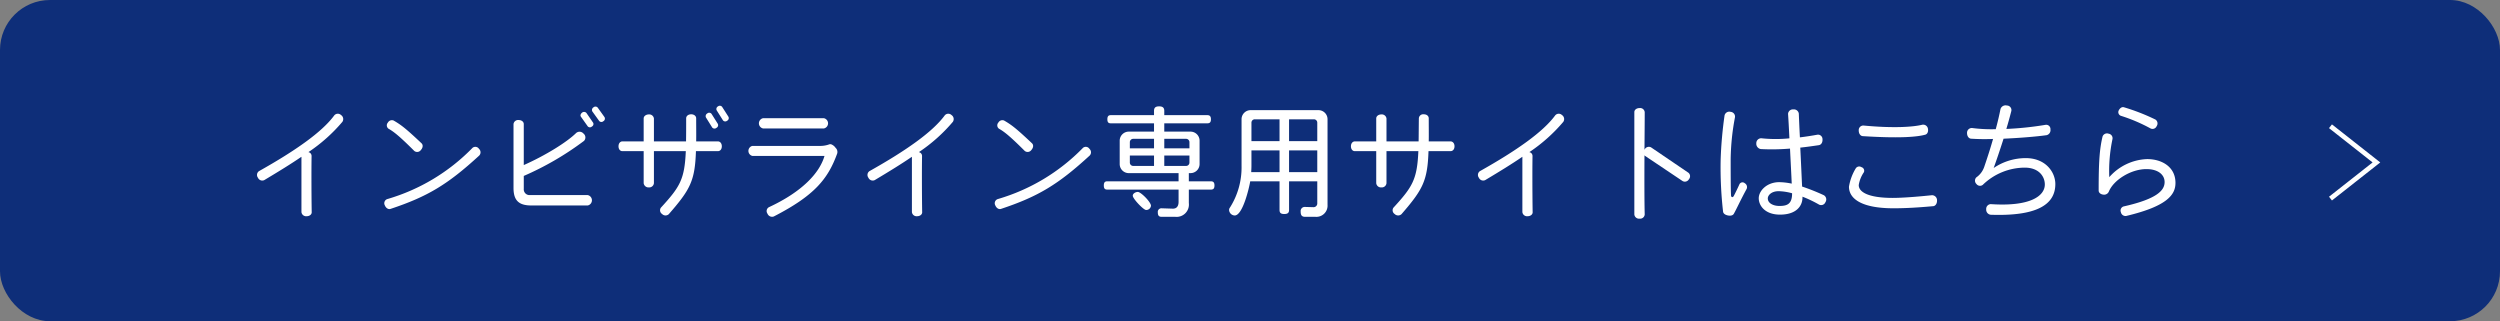 <svg xmlns="http://www.w3.org/2000/svg" width="526" height="67.585" viewBox="0 0 526 67.585"><rect x="0" y="0" width="526" height="67.585" fill="#808080" stroke="none"/><defs><style>.cls-1{isolation:isolate;}.cls-2{fill:#0e2e79;mix-blend-mode:multiply;}.cls-3{fill:none;stroke:#fff;stroke-miterlimit:10;}.cls-4{fill:#fff;}</style></defs><title>アセット 1</title><g class="cls-1"><g id="レイヤー_2" data-name="レイヤー 2"><g id="main-img"><rect class="cls-2" width="526" height="67.585" rx="10.512"/><polyline class="cls-3" points="490.333 41.786 500 34.175 490.333 26.564"/><path class="cls-4" d="M64.889,32.009a.819.819,0,0,1,.668.822c-.051,3.184-.026,8.397.025,11.762.052.488-.411.898-1.053.898a.987.987,0,0,1-1.105-.873V32.984c-2.133,1.464-4.677,3.03-7.812,4.905a.988.988,0,0,1-1.336-.488.973.973,0,0,1,.206-1.387c7.683-4.314,13.259-8.218,15.829-11.71a.967.967,0,0,1,1.439-.103,1.022,1.022,0,0,1,.283,1.438A34.352,34.352,0,0,1,64.889,32.009Z"/><path class="cls-4" d="M82.175,43.95c-.437.154-.951-.128-1.208-.745a.923.923,0,0,1,.488-1.31A41.033,41.033,0,0,0,99.417,31.11a.914.914,0,0,1,1.362.206.984.984,0,0,1,.051,1.412C94.201,38.814,89.986,41.356,82.175,43.95Zm6.373-12.378a.959.959,0,0,1-1.388.18c-3.212-3.21-4.342-4.058-5.421-4.674a.87.87,0,0,1-.129-1.284.966.966,0,0,1,1.208-.437c1.542.899,2.518,1.618,5.884,4.802C89.036,30.494,89.01,31.059,88.547,31.572Z"/><path class="cls-4" d="M123.666,43.231H111.769c-2.569,0-3.726-1.027-3.726-3.672V26.102a.976.976,0,0,1,1.08-.848c.642,0,1.079.385,1.079.848V34.731c4.522-2.003,9.045-4.802,10.998-6.729a1.088,1.088,0,0,1,1.568.103,1.036,1.036,0,0,1,.103,1.541,62.602,62.602,0,0,1-12.668,7.37v2.722a1.205,1.205,0,0,0,1.156,1.31H123.666a1.118,1.118,0,0,1,0,2.183Zm.874-16.615a.605.605,0,0,1-.874-.026l-1.438-2.029c-.18-.231-.103-.59.257-.873a.659.659,0,0,1,.899.077l1.413,2.055A.587.587,0,0,1,124.54,26.616Zm2.39-1.105a.603.603,0,0,1-.874-.077l-1.439-2.003a.646.646,0,0,1,.257-.847.616.616,0,0,1,.899.077l1.413,1.977A.625.625,0,0,1,126.93,25.511Z"/><path class="cls-4" d="M151.051,31.803h-4.625c-.206,6.266-1.208,8.089-5.705,13.251a1.004,1.004,0,0,1-1.413-.025.938.938,0,0,1-.257-1.335c4.034-4.392,4.985-5.958,5.242-11.89h-6.707v6.728a.986.986,0,0,1-1.053.899,1.021,1.021,0,0,1-1.105-.899v-6.728h-4.471c-.462,0-.822-.385-.822-1.027,0-.616.36-1.027.822-1.027h4.471V24.921c0-.462.462-.848,1.105-.848a.985.985,0,0,1,1.053.873v4.802h6.758c.025-1.387.025-2.979.025-4.854,0-.462.411-.847,1.054-.847.642,0,1.053.385,1.053.847,0,1.875.026,3.467,0,4.854h4.574c.462,0,.822.411.822,1.027C151.873,31.418,151.513,31.803,151.051,31.803Zm-.309-4.905a.627.627,0,0,1-.899-.077l-1.311-2.106a.649.649,0,0,1,.283-.848.611.611,0,0,1,.899.103l1.311,2.08A.624.624,0,0,1,150.742,26.898Zm2.236-1.489a.602.602,0,0,1-.874-.103L150.794,23.226a.625.625,0,0,1,.282-.848.608.608,0,0,1,.874.128l1.311,2.054A.625.625,0,0,1,152.978,25.409Z"/><path class="cls-4" d="M162.812,45.543a1.037,1.037,0,0,1-1.336-.591.927.927,0,0,1,.309-1.361c6.912-3.21,10.638-7.139,11.691-10.786h-15.186a1.085,1.085,0,0,1,0-2.106h14.056a5.636,5.636,0,0,0,2.004-.282.787.787,0,0,1,.54-.051,2.013,2.013,0,0,1,.925.745,1.175,1.175,0,0,1,.334,1.181C174.195,37.684,171.343,41.151,162.812,45.543Zm10.535-18.516H160.551a1.102,1.102,0,0,1,0-2.157h12.796a1.102,1.102,0,0,1,0,2.157Z"/><path class="cls-4" d="M193.331,32.009a.819.819,0,0,1,.668.822c-.051,3.184-.026,8.397.025,11.762.052.488-.411.898-1.053.898a.987.987,0,0,1-1.105-.873V32.984c-2.133,1.464-4.677,3.03-7.812,4.905a.988.988,0,0,1-1.336-.488.973.973,0,0,1,.206-1.387c7.683-4.314,13.259-8.218,15.829-11.71a.967.967,0,0,1,1.439-.103,1.022,1.022,0,0,1,.283,1.438A34.352,34.352,0,0,1,193.331,32.009Z"/><path class="cls-4" d="M210.617,43.95c-.437.154-.951-.128-1.208-.745a.923.923,0,0,1,.488-1.31,41.033,41.033,0,0,0,17.961-10.786.914.914,0,0,1,1.362.206.984.984,0,0,1,.051,1.412C222.643,38.814,218.429,41.356,210.617,43.95Zm6.373-12.378a.959.959,0,0,1-1.388.18c-3.212-3.21-4.342-4.058-5.421-4.674a.87.87,0,0,1-.129-1.284.966.966,0,0,1,1.208-.437c1.542.899,2.518,1.618,5.884,4.802C217.478,30.494,217.452,31.059,216.99,31.572Z"/><path class="cls-4" d="M254.755,39.893h-4.625v2.825a2.591,2.591,0,0,1-2.826,2.902h-2.878c-.565,0-.822-.231-.822-.95a.755.755,0,0,1,.745-.847l2.39.077c.874.025,1.233-.591,1.233-1.413V39.893H232.991c-.514,0-.746-.206-.746-.873,0-.642.231-.873.746-.873h14.98V36.426h-10.458a1.909,1.909,0,0,1-1.928-1.926V29.62a1.908,1.908,0,0,1,1.928-1.926h5.293v-1.746h-9.07c-.514,0-.745-.206-.745-.848s.231-.873.745-.873h9.07v-.899c0-.616.257-.95,1.079-.95.797,0,1.079.334,1.079.95v.899h9.045c.515,0,.771.231.771.873s-.257.848-.771.848h-9.045v1.746h5.499a1.908,1.908,0,0,1,1.928,1.926v4.879a1.909,1.909,0,0,1-1.928,1.926h-.334v1.721h4.625c.515,0,.771.231.771.873C255.526,39.687,255.27,39.893,254.755,39.893Zm-11.948-10.683h-4.368a.703.703,0,0,0-.72.719v1.284h5.088Zm0,3.518h-5.088v1.464a.703.703,0,0,0,.72.719h4.368ZM241.137,44.181c-.54,0-2.801-2.363-2.801-3.004,0-.488.643-.796,1.054-.796.668,0,2.774,2.157,2.774,2.902A.99.99,0,0,1,241.137,44.181Zm9.122-14.252a.703.703,0,0,0-.72-.719h-4.574v2.003h5.294Zm0,2.799h-5.294V34.911h4.574a.703.703,0,0,0,.72-.719Z"/><path class="cls-4" d="M276.77,45.619h-2.158c-.643,0-.951-.257-.951-1.104a.858.858,0,0,1,.874-.976l1.798.051a.782.782,0,0,0,.822-.822V38.147h-5.936V44.181c0,.565-.257.848-1.002.848-.771,0-1.002-.283-1.002-.848V38.147h-6.167c-.206,1.284-1.567,7.19-3.264,7.19a1.222,1.222,0,0,1-1.182-1.13.798.798,0,0,1,.18-.54,15.751,15.751,0,0,0,2.441-8.757V25.101a1.908,1.908,0,0,1,1.927-1.926h14.235a1.909,1.909,0,0,1,1.928,1.926v18.002A2.353,2.353,0,0,1,276.77,45.619ZM269.215,31.649h-5.91v3.185c0,.462-.025.924-.052,1.387h5.962Zm0-6.548h-5.19a.703.703,0,0,0-.72.719v3.877h5.91Zm7.939.719a.702.702,0,0,0-.719-.719h-5.217v4.597h5.936Zm0,5.829h-5.936v4.571h5.936Z"/><path class="cls-4" d="M305.182,31.803h-4.625c-.206,6.266-1.208,8.089-5.679,13.251a1.038,1.038,0,0,1-1.439-.025.938.938,0,0,1-.257-1.335c4.034-4.392,4.985-5.958,5.242-11.89h-6.707v6.728a.986.986,0,0,1-1.054.899,1.004,1.004,0,0,1-1.105-.899v-6.728h-4.497c-.462,0-.822-.385-.822-1.027,0-.616.36-1.027.822-1.027h4.497V24.921c0-.462.437-.848,1.105-.848a.985.985,0,0,1,1.054.873v4.802h6.758c.026-1.387.026-2.979.052-4.854a.91.91,0,0,1,1.027-.847c.669,0,1.054.385,1.054.847,0,1.875.026,3.467,0,4.854h4.574c.488,0,.848.411.848,1.027C306.029,31.418,305.67,31.803,305.182,31.803Z"/><path class="cls-4" d="M321.773,32.009a.818.818,0,0,1,.668.822c-.051,3.184-.025,8.397.026,11.762.051.488-.411.898-1.054.898a.987.987,0,0,1-1.105-.873V32.984c-2.133,1.464-4.676,3.03-7.812,4.905a.987.987,0,0,1-1.336-.488.973.973,0,0,1,.206-1.387c7.683-4.314,13.259-8.218,15.828-11.71a.968.968,0,0,1,1.439-.103,1.023,1.023,0,0,1,.282,1.438A34.339,34.339,0,0,1,321.773,32.009Z"/><path class="cls-4" d="M354.015,38.095l-7.889-5.29c-.052-.051-.077-.077-.129-.128-.025,4.751-.025,9.81.052,12.429a.963.963,0,0,1-1.079.899.988.988,0,0,1-1.105-.899v-21.52c0-.462.437-.848,1.105-.848a.961.961,0,0,1,1.079.873c0,1.926-.025,4.803-.052,7.884.026-.026.052-.051.052-.077a.989.989,0,0,1,1.336-.411l7.863,5.341a.953.953,0,0,1,.103,1.361A.977.977,0,0,1,354.015,38.095Z"/><path class="cls-4" d="M364.8,44.977c-.206.36-.668.462-1.233.36-.592-.128-.951-.385-1.028-.771a82.182,82.182,0,0,1-.514-10.991,85.825,85.825,0,0,1,.822-9.296,1.023,1.023,0,0,1,1.285-.745,1,1,0,0,1,.899,1.181,50.316,50.316,0,0,0-.899,8.783c0,4.545.025,6.651.077,7.627.025.385.359.488.564.128.36-.667.874-1.746,1.233-2.542a.722.722,0,0,1,1.105-.154.935.935,0,0,1,.386,1.181C366.29,41.947,365.339,44.027,364.8,44.977Zm17.936-1.926a25.631,25.631,0,0,0-3.495-1.669v.154c0,1.849-1.336,3.621-4.728,3.621-3.187,0-4.472-1.926-4.472-3.441,0-1.566,1.696-3.39,4.317-3.39a13.959,13.959,0,0,1,2.621.308c-.077-1.849-.231-4.648-.36-7.371a45.633,45.633,0,0,1-6.141.103,1.137,1.137,0,0,1-.951-1.233,1.027,1.027,0,0,1,1.208-1.027,28.359,28.359,0,0,0,5.756,0c-.103-2.157-.206-4.083-.283-5.136a1.009,1.009,0,0,1,1.105-.95,1.038,1.038,0,0,1,1.156.873c.052,1.284.128,3.056.231,5.008,1.311-.154,2.595-.36,3.7-.565a.948.948,0,0,1,1.054.95c.051.693-.283,1.181-.771,1.258-1.054.154-2.415.359-3.905.514.154,3.03.282,6.138.385,8.192a44.179,44.179,0,0,1,4.574,1.823,1.034,1.034,0,0,1,.334,1.464A.968.968,0,0,1,382.735,43.051Zm-5.679-2.388a11.482,11.482,0,0,0-2.827-.437c-1.567,0-2.286.898-2.286,1.515,0,1.053,1.207,1.592,2.44,1.592,1.619,0,2.673-.385,2.673-2.645Z"/><path class="cls-4" d="M406.677,43.385c-3.136.282-5.73.437-8.3.437-6.501,0-9.354-1.9-9.354-4.545a10.715,10.715,0,0,1,1.413-3.827.857.857,0,0,1,1.208-.282.783.783,0,0,1,.514,1.079,6.563,6.563,0,0,0-1.079,2.696c0,1.413,1.901,2.696,7.144,2.696,2.595,0,6.501-.385,8.248-.565a1.053,1.053,0,0,1,1.079,1.105C407.576,42.846,407.19,43.385,406.677,43.385ZM405.083,28.336c-1.567.437-5.036.822-13.156.308-.462-.026-.848-.488-.848-1.181a.966.966,0,0,1,.977-1.053c6.501.616,10.561.283,12.334-.154a1.016,1.016,0,0,1,1.233.745C405.777,27.643,405.546,28.208,405.083,28.336Z"/><path class="cls-4" d="M418.823,45.183a1.073,1.073,0,0,1-.925-1.155.999.999,0,0,1,.95-1.079c8.325.565,11.384-1.721,11.384-4.135,0-1.566-1.131-3.544-4.24-3.544a12.766,12.766,0,0,0-8.813,3.621.939.939,0,0,1-1.336-.18.972.972,0,0,1-.026-1.387,4.439,4.439,0,0,0,1.645-2.157c.565-1.644,1.26-3.75,1.876-5.932a44.003,44.003,0,0,1-4.6-.052c-.514-.025-.899-.539-.873-1.284a.999.999,0,0,1,1.182-.95,31.401,31.401,0,0,0,4.856.231c.411-1.489.745-2.953,1.002-4.237a1.119,1.119,0,0,1,1.336-.745.964.964,0,0,1,.951,1.13c-.334,1.31-.693,2.594-1.054,3.801a67.683,67.683,0,0,0,8.3-.873.898.898,0,0,1,.977.976,1.079,1.079,0,0,1-.797,1.207c-2.184.308-5.704.591-9.07.745-.848,2.671-1.619,4.905-2.081,6.164a11.994,11.994,0,0,1,6.81-2.08c4.111.025,6.166,2.927,6.166,5.47C432.441,43.18,428.305,45.517,418.823,45.183Z"/><path class="cls-4" d="M447.338,45.44a.993.993,0,0,1-1.104-.796.901.901,0,0,1,.565-1.207c7.221-1.618,8.634-3.467,8.634-5.136,0-1.515-1.337-2.722-3.829-2.722-3.264,0-6.912,2.286-7.914,4.751a1.075,1.075,0,0,1-1.182.616c-.592-.077-.951-.437-.951-.847,0-5.958.18-8.706.822-11.376a.987.987,0,0,1,1.285-.591.957.957,0,0,1,.796,1.156,32.513,32.513,0,0,0-.668,7.986,11.089,11.089,0,0,1,7.966-3.801c3.084,0,5.961,1.618,5.961,5.008C457.719,40.894,456.126,43.359,447.338,45.44Zm5.14-18.413a34.527,34.527,0,0,0-6.193-2.645.812.812,0,0,1-.514-1.13c.257-.514.668-.796,1.079-.693a43.588,43.588,0,0,1,6.655,2.594.988.988,0,0,1,.257,1.387A.94.94,0,0,1,452.478,27.026Z"/></g></g></g></svg>
